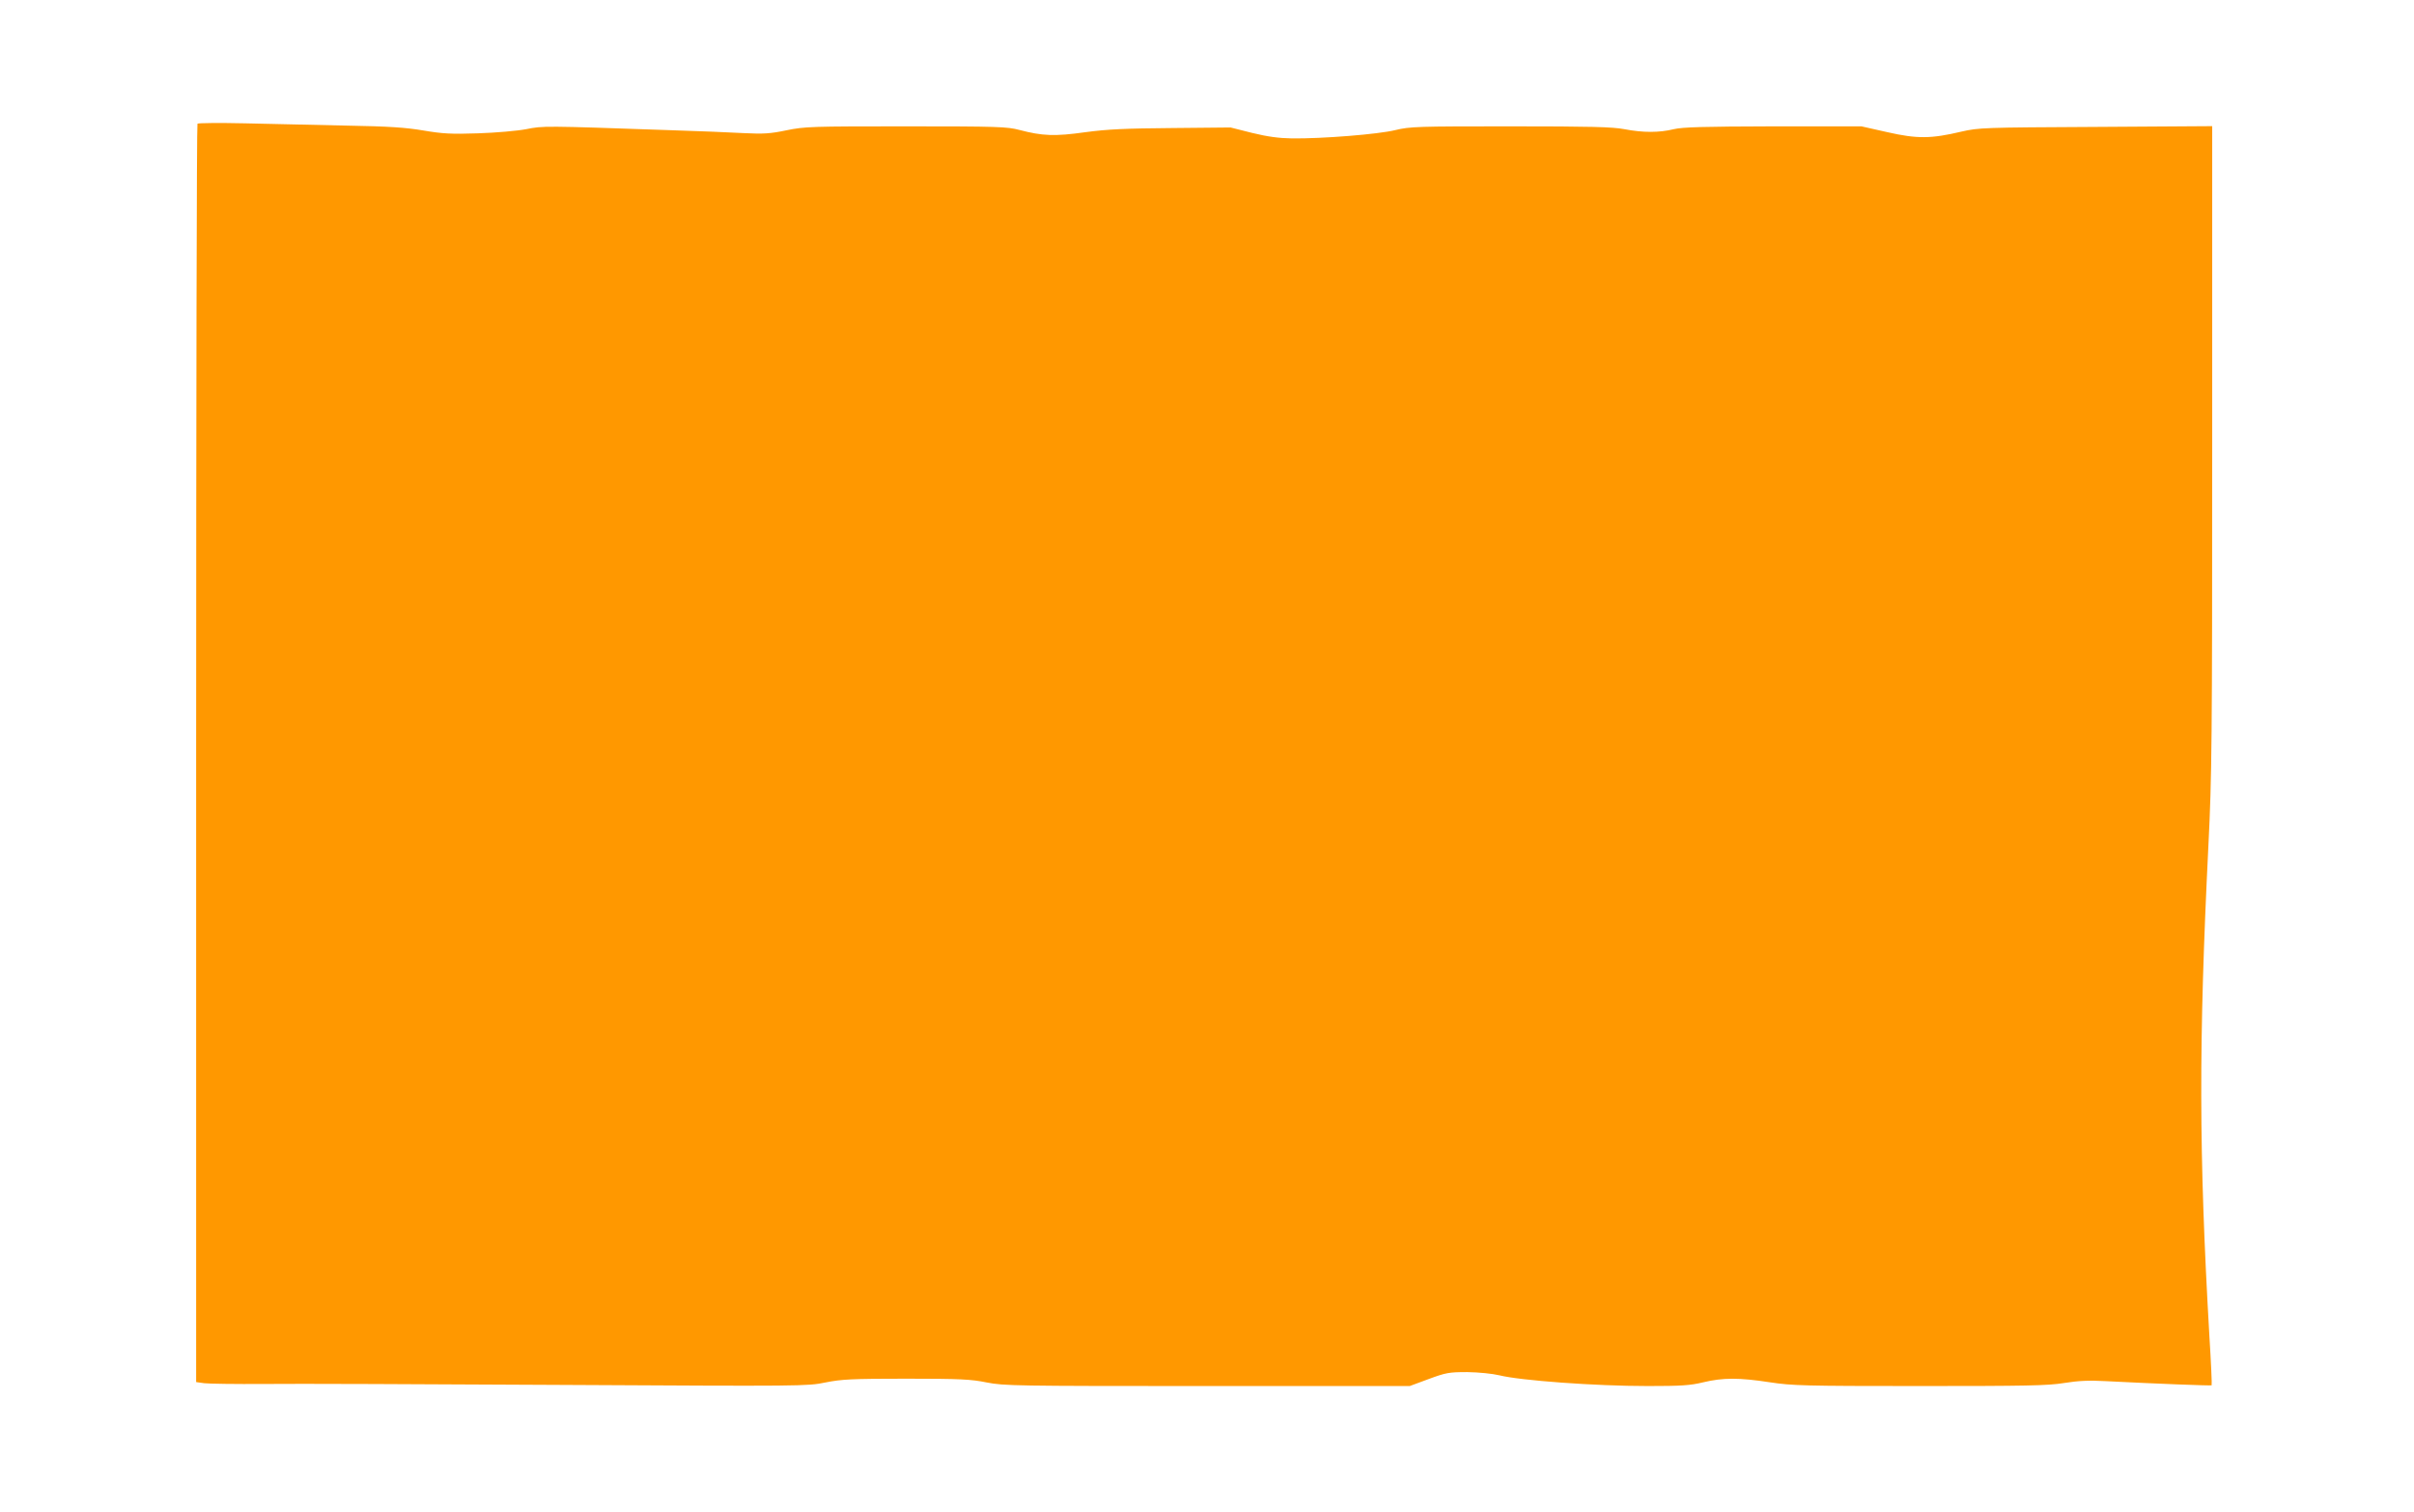 <?xml version="1.0" standalone="no"?>
<!DOCTYPE svg PUBLIC "-//W3C//DTD SVG 20010904//EN"
 "http://www.w3.org/TR/2001/REC-SVG-20010904/DTD/svg10.dtd">
<svg version="1.0" xmlns="http://www.w3.org/2000/svg"
 width="1280pt" height="802pt" viewBox="0 0 1280 802"
 preserveAspectRatio="xMidYMid meet">
<g transform="translate(0,802) scale(0.1,-0.1)"
fill="#ff9800" stroke="none">
<path d="M1047 7364 c-4 -4 -7 -1507 -7 -3340 l0 -3333 43 -6 c23 -3 166 -5
317 -4 151 2 861 -1 1577 -5 1279 -7 1304 -7 1400 13 86 17 137 20 428 20 287
0 343 -3 427 -20 92 -18 148 -19 1170 -19 l1073 0 100 37 c92 34 108 37 205
37 62 -1 132 -8 170 -17 113 -28 509 -57 787 -57 177 0 225 3 295 20 105 25
189 25 352 0 119 -18 180 -20 794 -20 564 0 680 2 766 16 74 12 133 15 221 10
275 -14 559 -25 562 -22 2 2 -3 120 -12 262 -56 973 -57 1551 -5 2604 18 360
20 546 20 2103 l0 1708 -617 -4 c-598 -3 -621 -4 -713 -25 -160 -38 -234 -39
-392 -3 l-138 31 -467 0 c-373 -1 -480 -4 -528 -15 -77 -19 -163 -19 -262 0
-63 12 -178 15 -605 15 -493 0 -532 -1 -610 -20 -89 -22 -388 -46 -548 -44
-68 1 -128 9 -210 29 l-115 29 -310 -3 c-246 -2 -341 -6 -460 -22 -163 -23
-228 -20 -350 12 -64 17 -114 19 -601 19 -501 0 -537 -1 -634 -21 -86 -18
-123 -20 -224 -15 -67 4 -247 11 -401 16 -662 23 -665 23 -755 5 -47 -9 -161
-19 -255 -22 -143 -5 -189 -2 -290 15 -94 16 -183 22 -410 26 -160 4 -400 9
-535 12 -135 3 -249 2 -253 -2z"/>
</g>
</svg>
